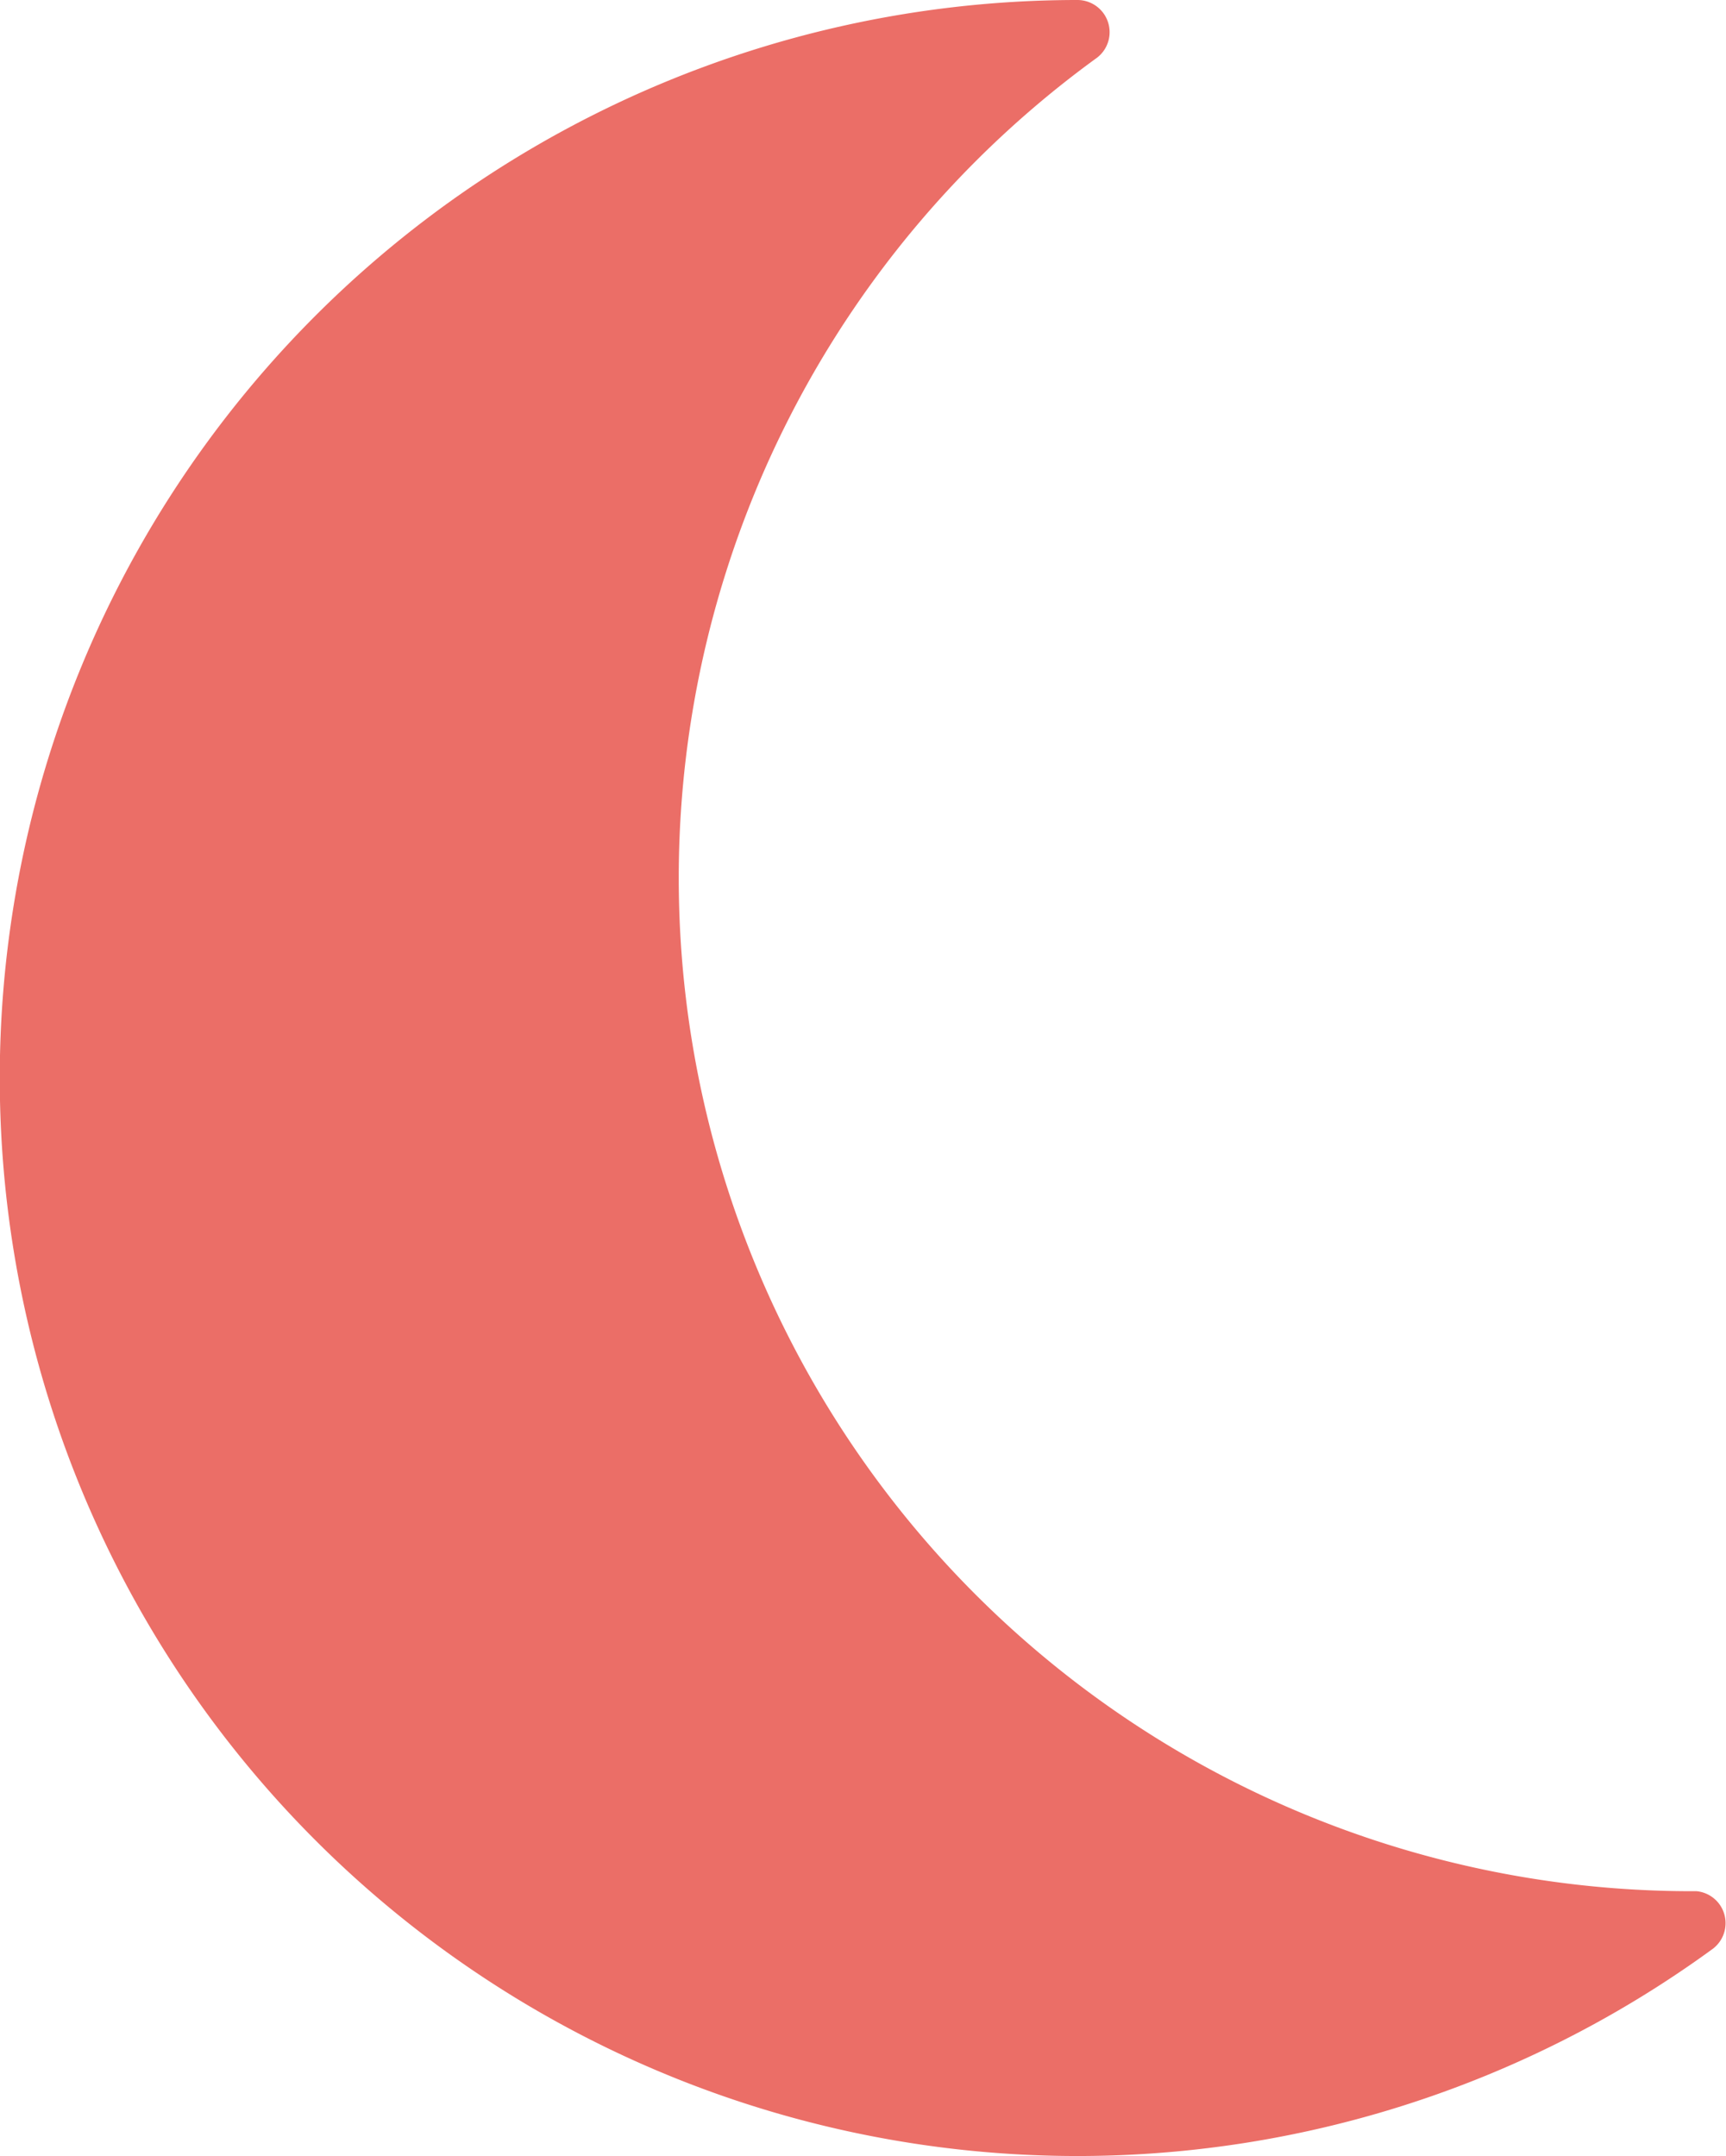 <svg data-name="Group 33" xmlns="http://www.w3.org/2000/svg" width="22.101" height="27.603"><g data-name="Group 32"><path data-name="Path 26" d="M22.026 24.39a.412.412 0 00-.3-.18h-.055A12.971 12.971 0 0114.026.754.412.412 0 0013.798 0a13.8 13.8 0 108.118 24.959.412.412 0 00.11-.569z" fill="#eb6e67"/></g></svg>